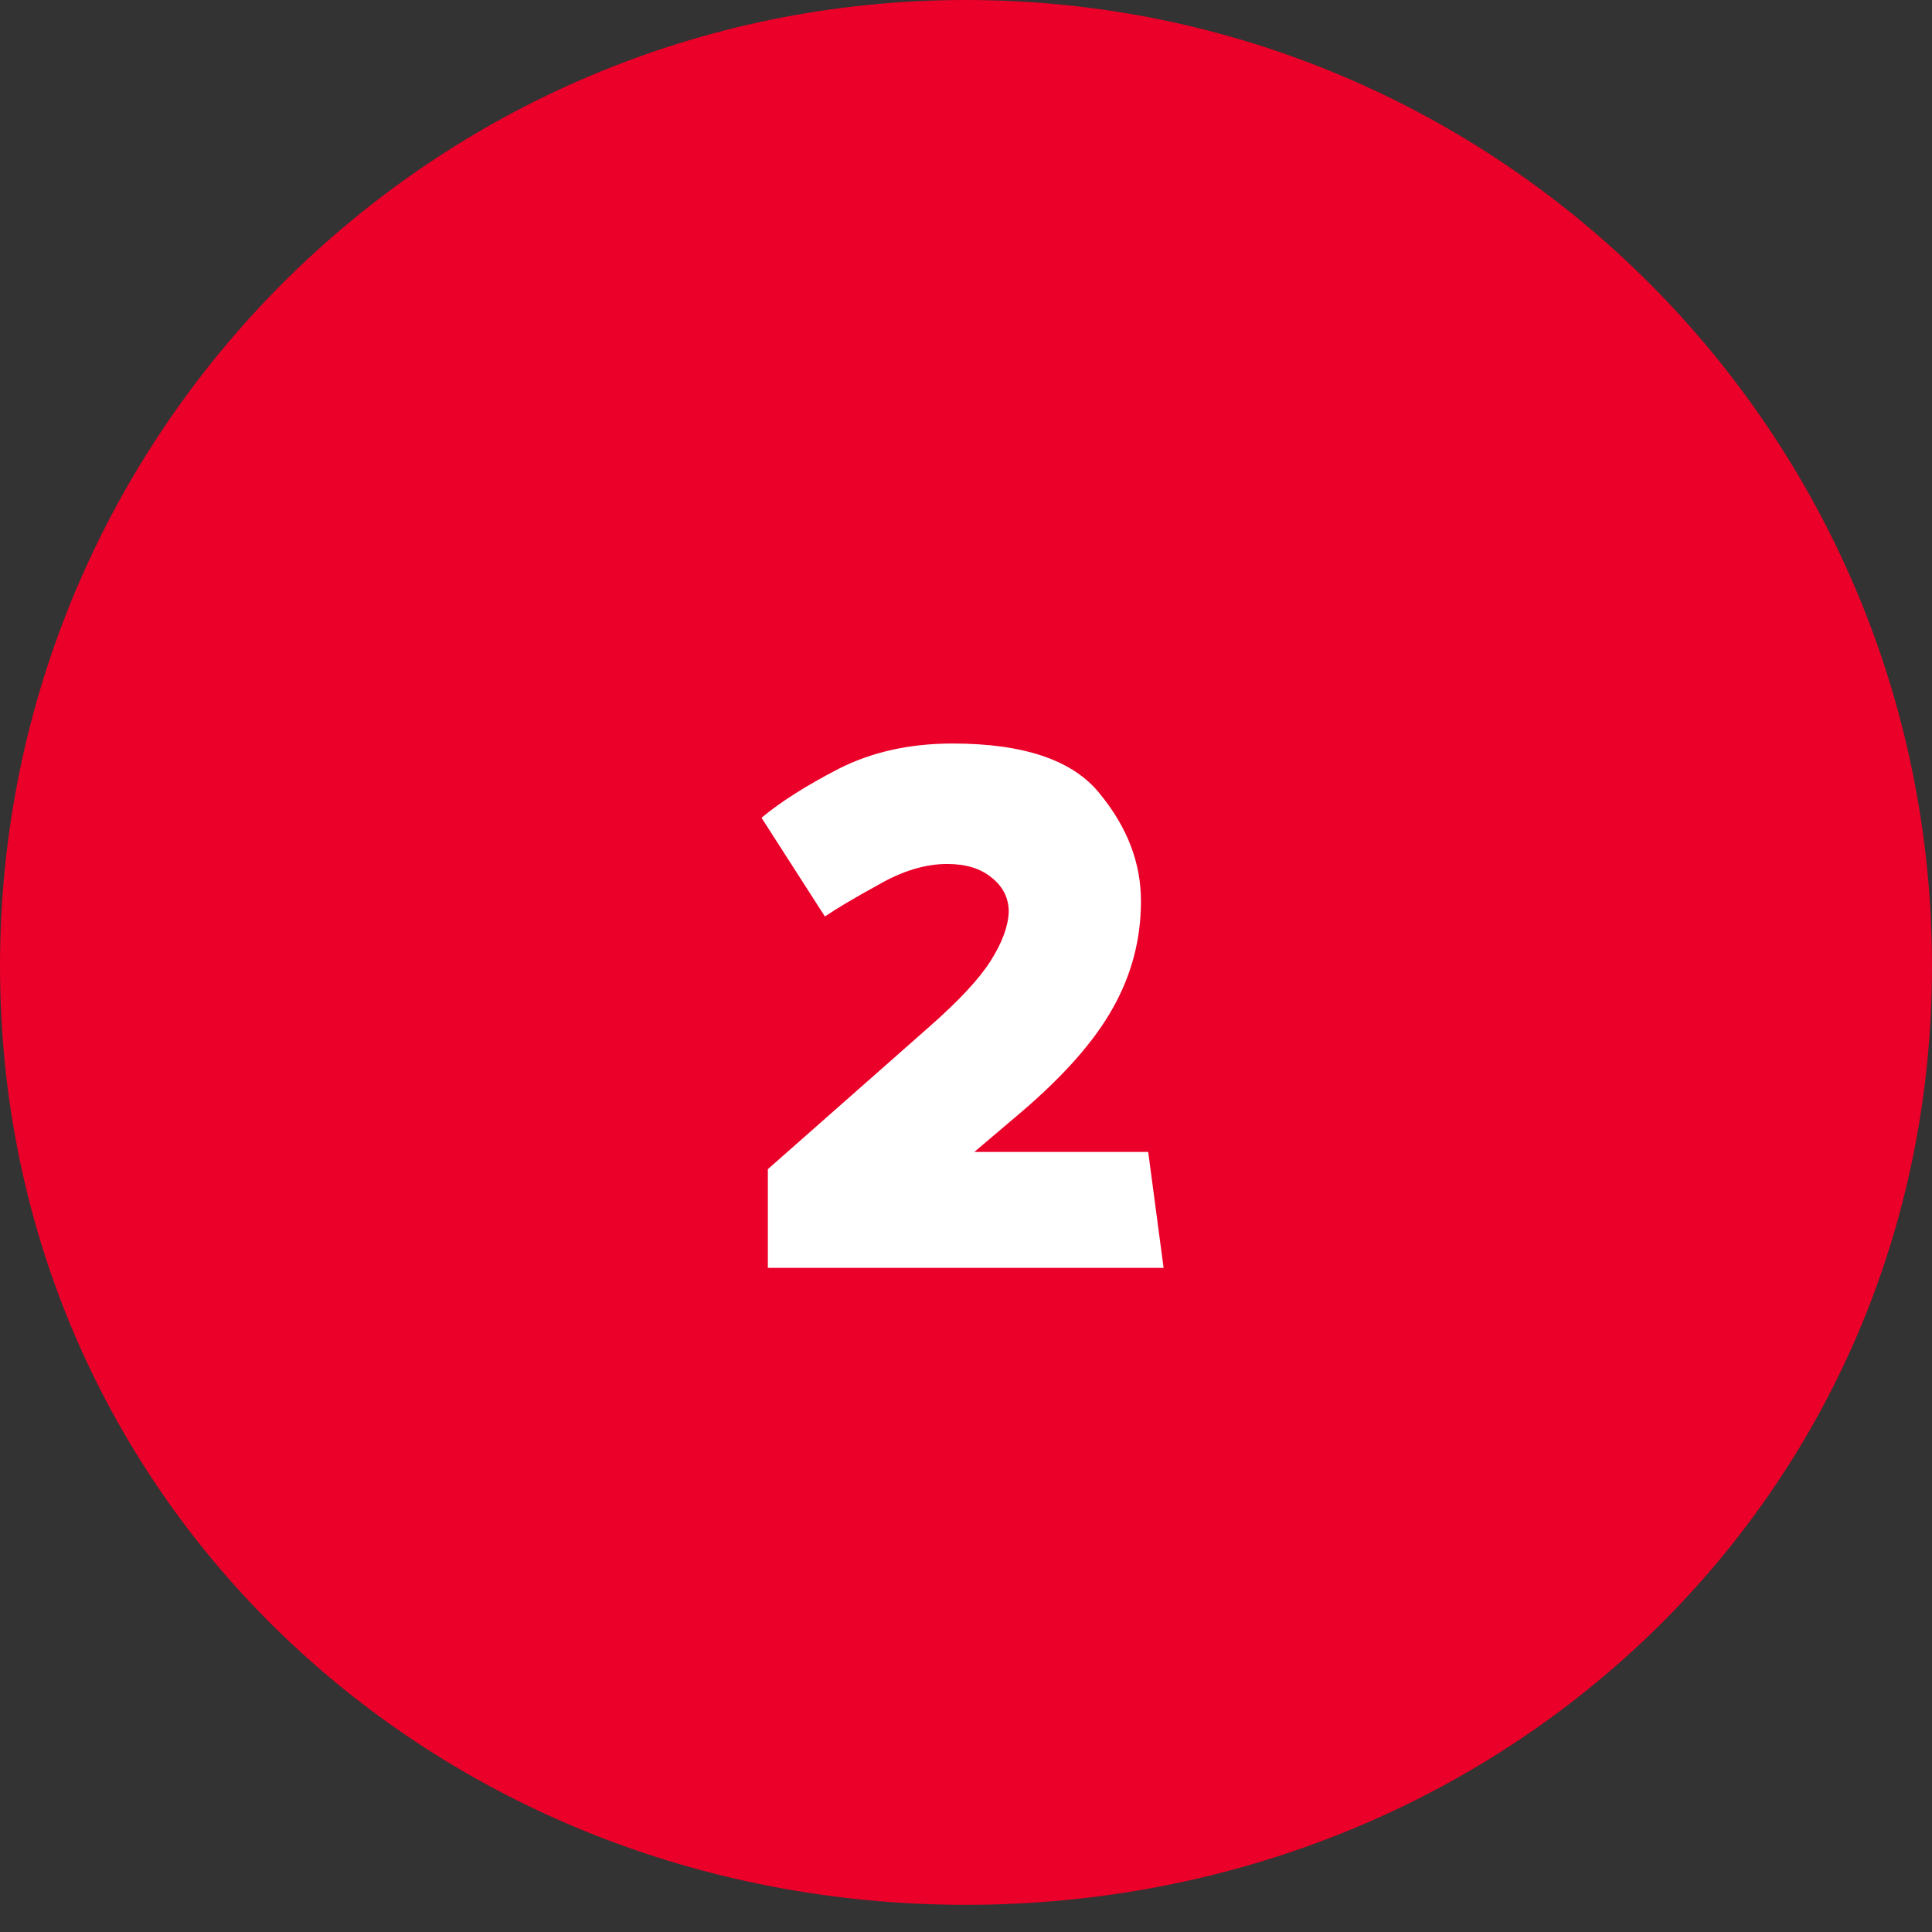 <svg width="64" height="64" viewBox="0 0 64 64" fill="none" xmlns="http://www.w3.org/2000/svg">
<rect x="0" y="0" width="64" height="64" fill="#333333" stroke="none"/>
<g clip-path="url(#clip0_1448_1779)">
<path fill-rule="evenodd" clip-rule="evenodd" d="M32 0C49.673 0 64 14.327 64 32C64 49.673 49.673 63.1 32 63.1C14.327 63.1 0 49.673 0 32C0 14.327 14.327 0 32 0Z" fill="#EA0028"/>
<path d="M37.796 29.85C37.796 31.11 37.486 32.29 36.866 33.39C36.266 34.47 35.266 35.61 33.866 36.81L32.276 38.16H38.036L38.546 42H25.436V38.73L30.776 34.02C31.756 33.16 32.436 32.43 32.816 31.83C33.196 31.23 33.396 30.69 33.416 30.21C33.416 29.75 33.226 29.37 32.846 29.07C32.486 28.77 31.996 28.62 31.376 28.62C30.656 28.62 29.896 28.85 29.096 29.31C28.296 29.75 27.706 30.1 27.326 30.36L25.226 27.09C25.846 26.57 26.696 26.03 27.776 25.47C28.876 24.91 30.136 24.63 31.556 24.63C33.936 24.63 35.566 25.19 36.446 26.31C37.346 27.41 37.796 28.59 37.796 29.85Z" fill="white"/>
</g>
<defs>
<clipPath id="clip0_1448_1779">
<rect width="64" height="64" fill="white"/>
</clipPath>
</defs>
</svg>
